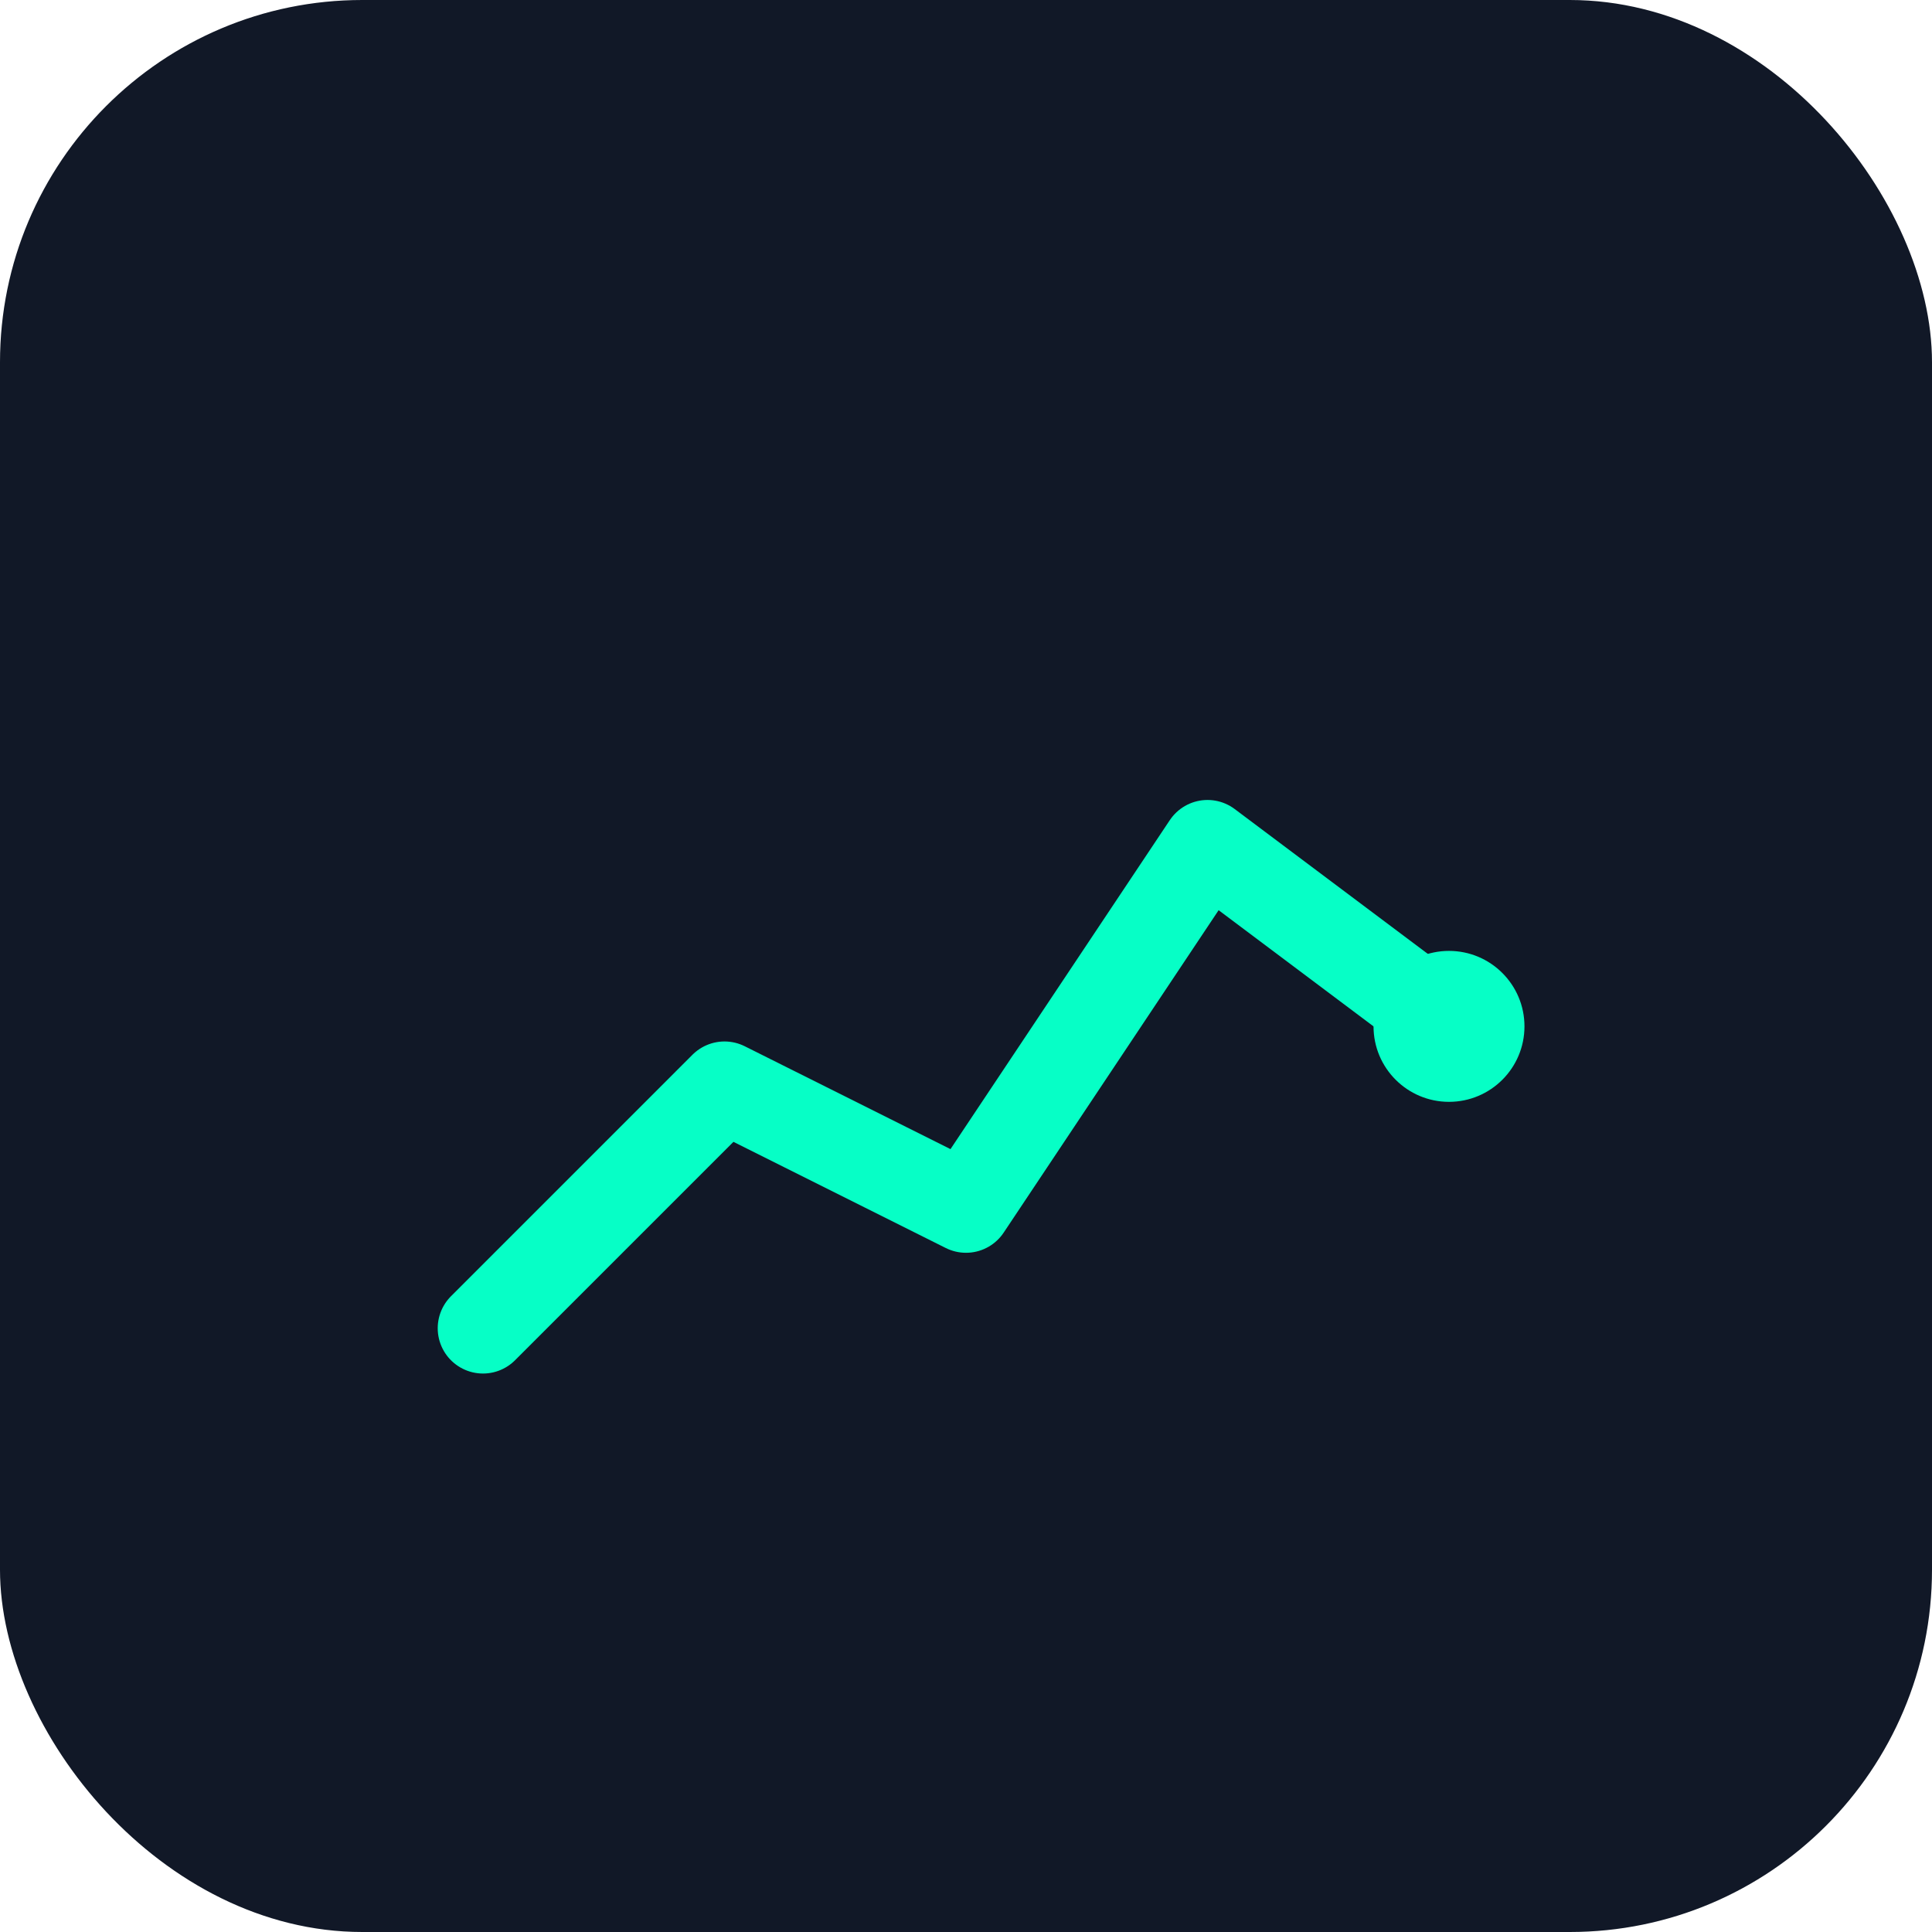 <svg xmlns="http://www.w3.org/2000/svg" viewBox="0 0 64 64">
  <rect width="64" height="64" rx="12" fill="#111827"/>
  <path d="M16 44 L24 36 L32 40 L40 28 L48 34" fill="none" stroke="#06FFC6" stroke-width="3" stroke-linecap="round" stroke-linejoin="round"/>
  <circle cx="48" cy="34" r="2.5" fill="#06FFC6"/>

</svg>